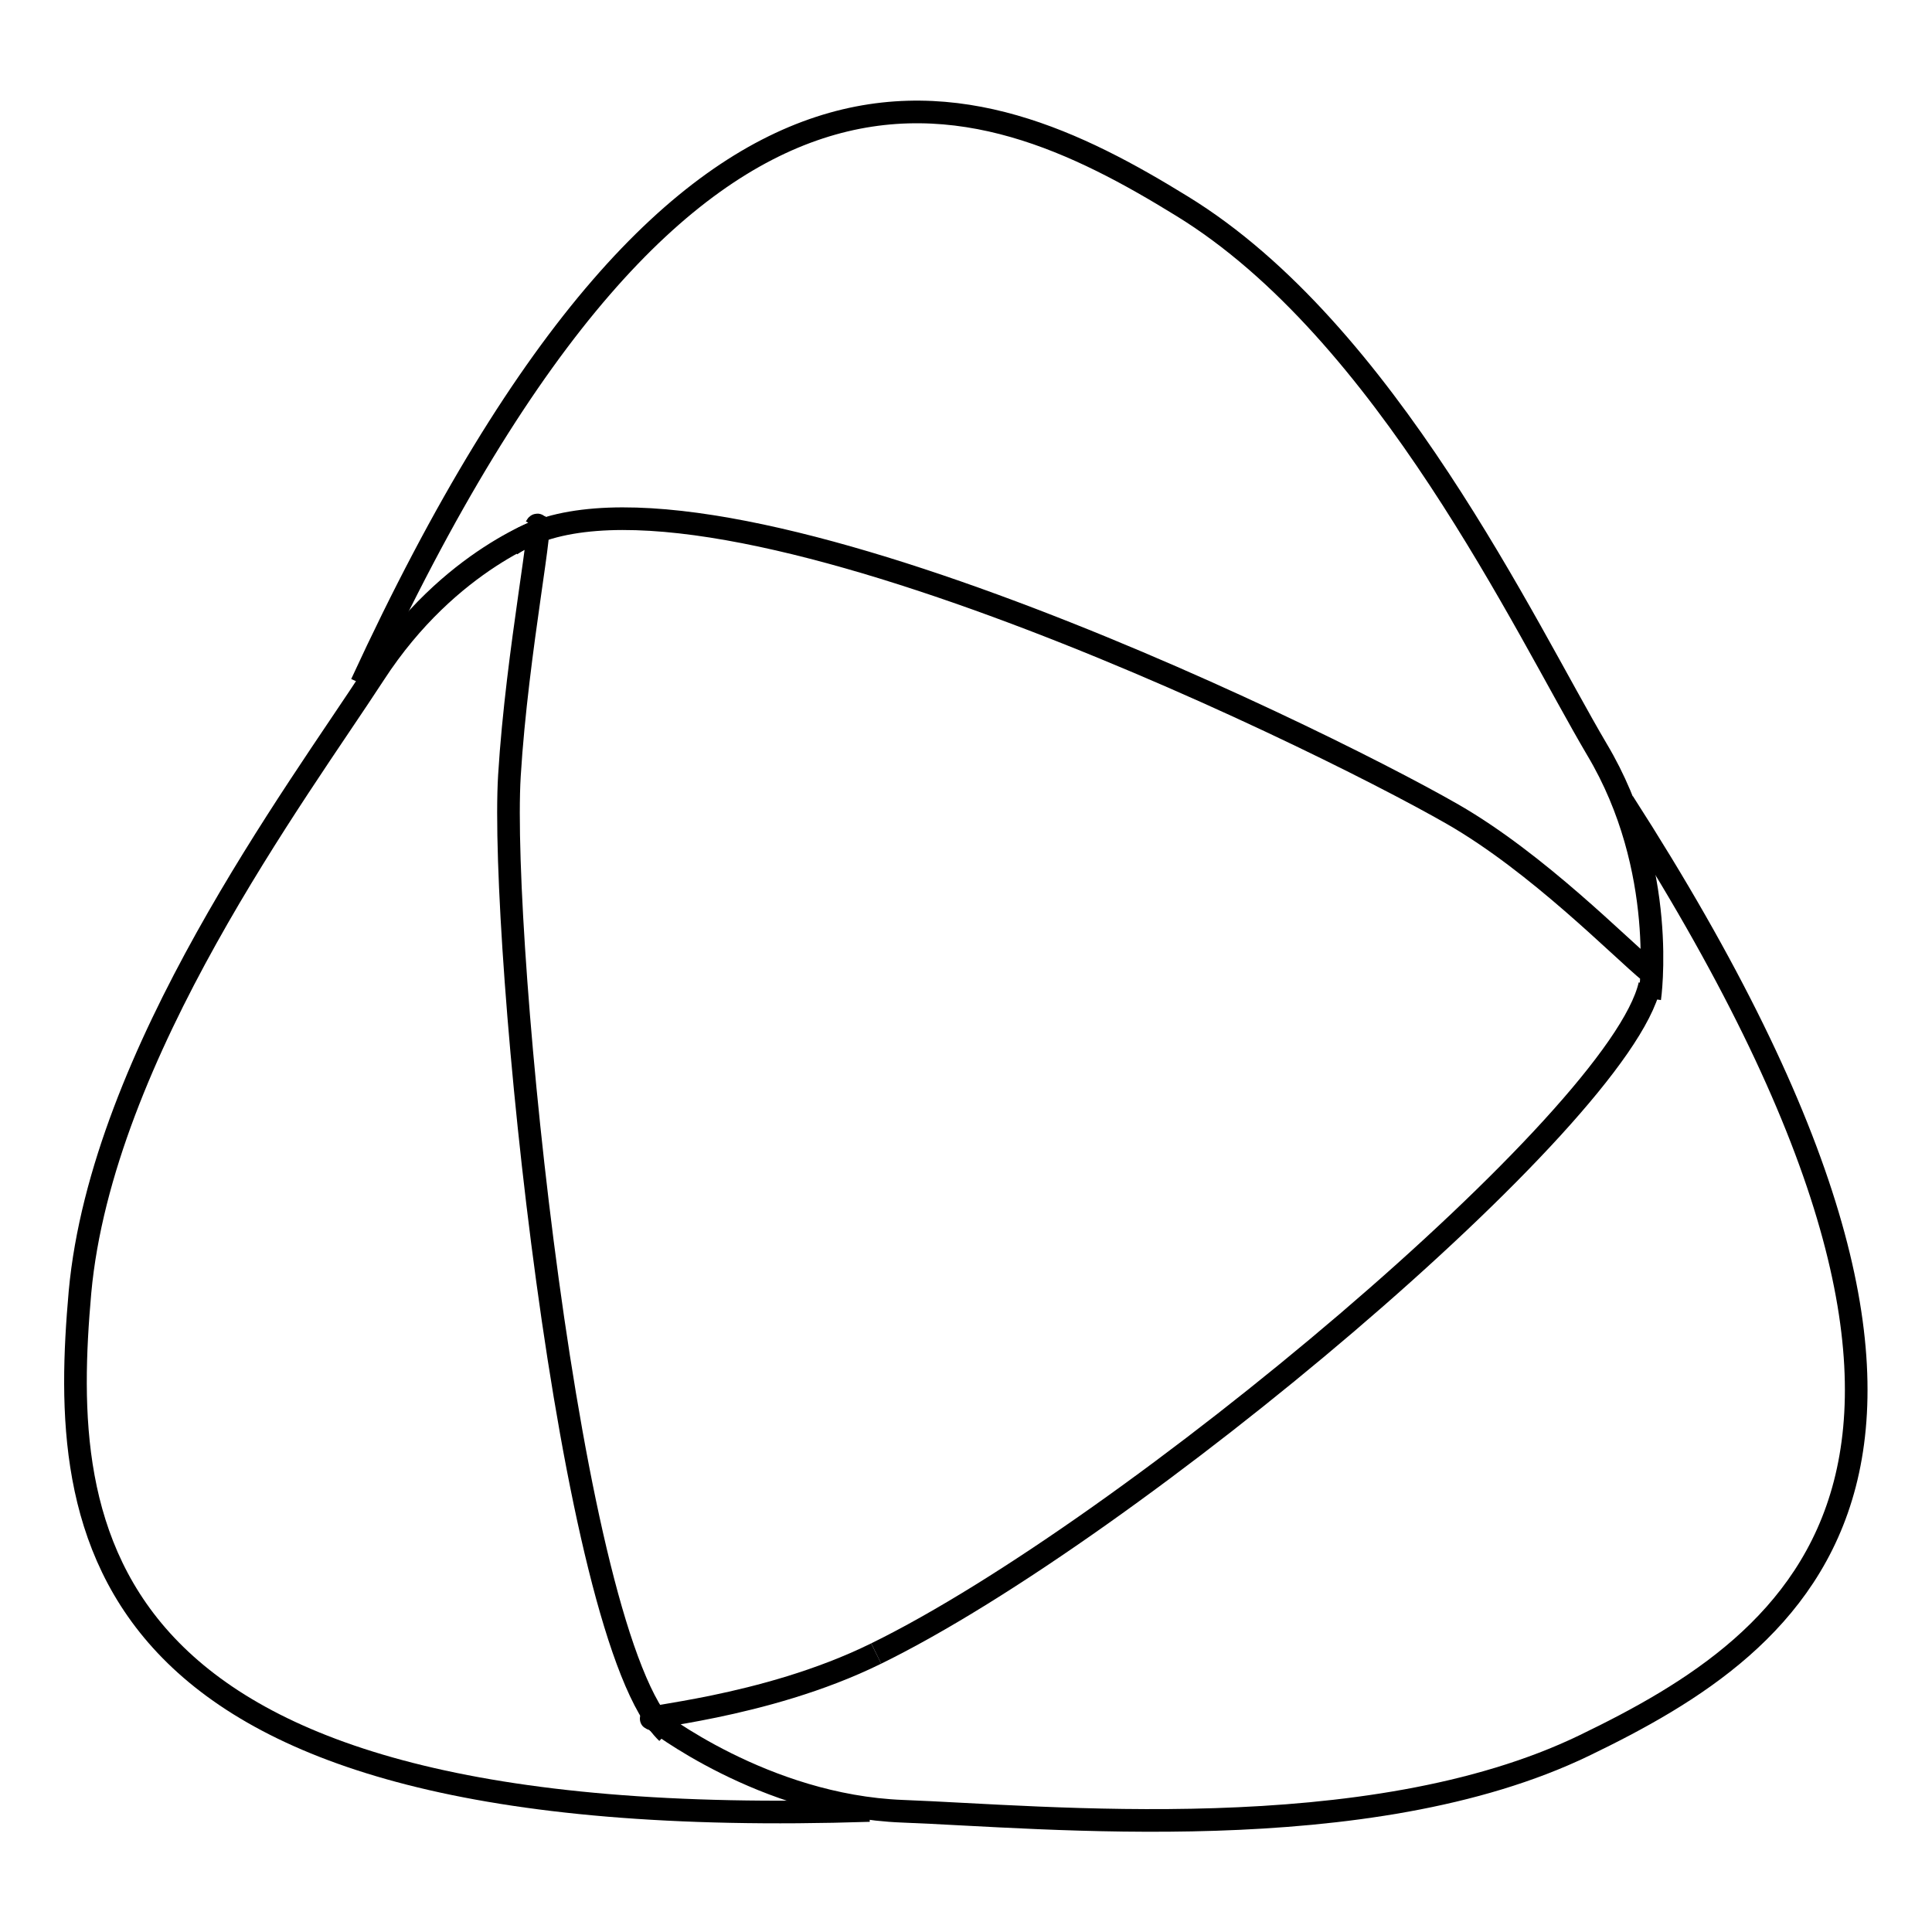 <?xml version="1.0" encoding="utf-8"?>
<!-- Svg Vector Icons : http://www.onlinewebfonts.com/icon -->
<!DOCTYPE svg PUBLIC "-//W3C//DTD SVG 1.1//EN" "http://www.w3.org/Graphics/SVG/1.1/DTD/svg11.dtd">
<svg version="1.1" xmlns="http://www.w3.org/2000/svg" xmlns:xlink="http://www.w3.org/1999/xlink" x="0px" y="0px" viewBox="0 0 256 256" enable-background="new 0 0 256 256" xml:space="preserve">
<g><g><path stroke-width="3" fill-opacity="0" stroke="#000000"  d="M218.6,132.3c0,0,2.5-17.1-7-33c-9.5-16.1-27.9-55.4-55-72C129.5,10.6,91.9-4.8,47.9,90.6 M218.6,128.8c-3.9-3.2-14.8-14.4-26.1-20.9c-19-10.9-101.6-51.1-124.8-35.7"/><path stroke-width="3" fill-opacity="0" stroke="#000000"  d="M86.6,227.8c0,0,14.6,11.5,33,12.2c18.7,0.7,61.7,5.1,90.3-8.7c28.6-13.8,61.8-37,5.2-125 M86.6,227.8c-2.9-0.3,14.5-1.3,29.5-8.7"/><path stroke-width="3" fill-opacity="0" stroke="#000000"  d="M72.7,69.8c0,0-13.1,4.1-23.1,19.5c-10.2,15.7-36.1,50.3-39,81.9c-2.8,31.6,0,72.1,104.6,68.7 M71,69.8c1.4-2.6-2.5,16.4-3.5,33c-1.3,21.8,7.8,114.3,20.9,126.8"/><path stroke-width="3" fill-opacity="0" stroke="#000000"  d="M116.1,219.1c33.7-16.5,98.5-70.9,102.5-88.6"/></g></g>
</svg>